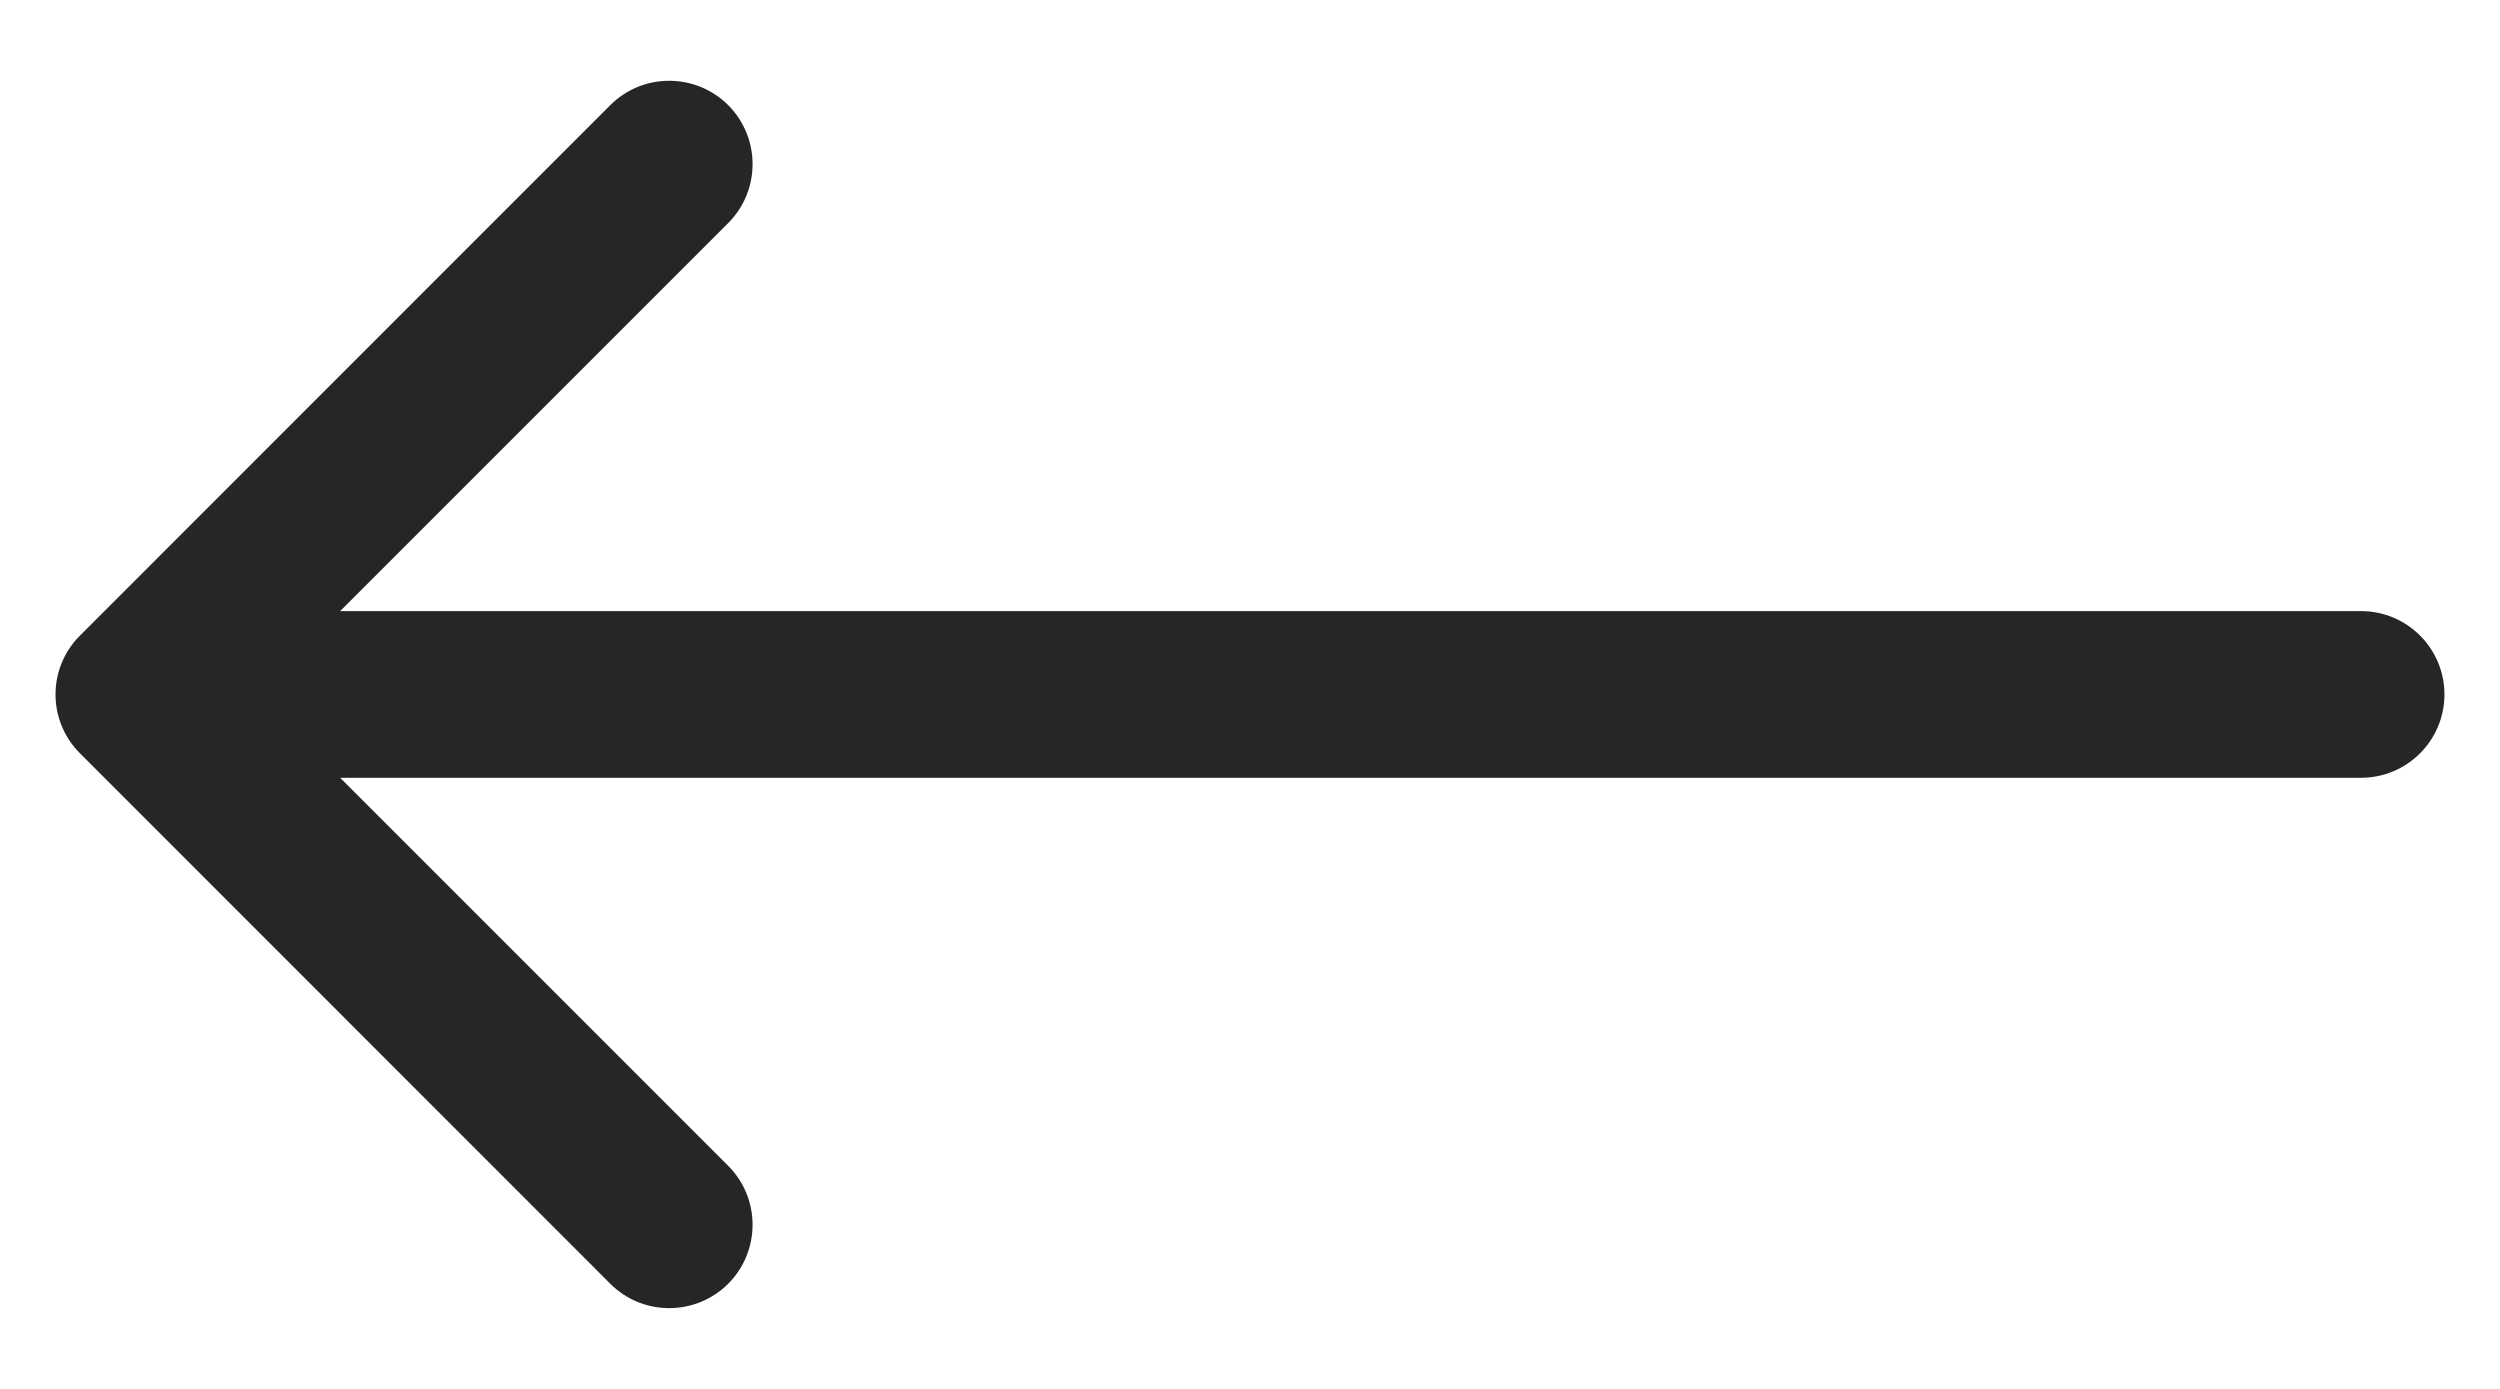 <svg width="18" height="10" viewBox="0 0 18 10" fill="none" xmlns="http://www.w3.org/2000/svg">
<path d="M17 4.4C17.331 4.4 17.6 4.669 17.6 5C17.6 5.331 17.331 5.6 17 5.6L17 4.4ZM0.576 5.424C0.341 5.19 0.341 4.81 0.576 4.576L4.394 0.757C4.628 0.523 5.008 0.523 5.243 0.757C5.477 0.992 5.477 1.372 5.243 1.606L1.849 5L5.243 8.394C5.477 8.628 5.477 9.008 5.243 9.243C5.008 9.477 4.628 9.477 4.394 9.243L0.576 5.424ZM17 5.6L1 5.6L1 4.4L17 4.4L17 5.6Z" fill="#262626"/>
</svg>
